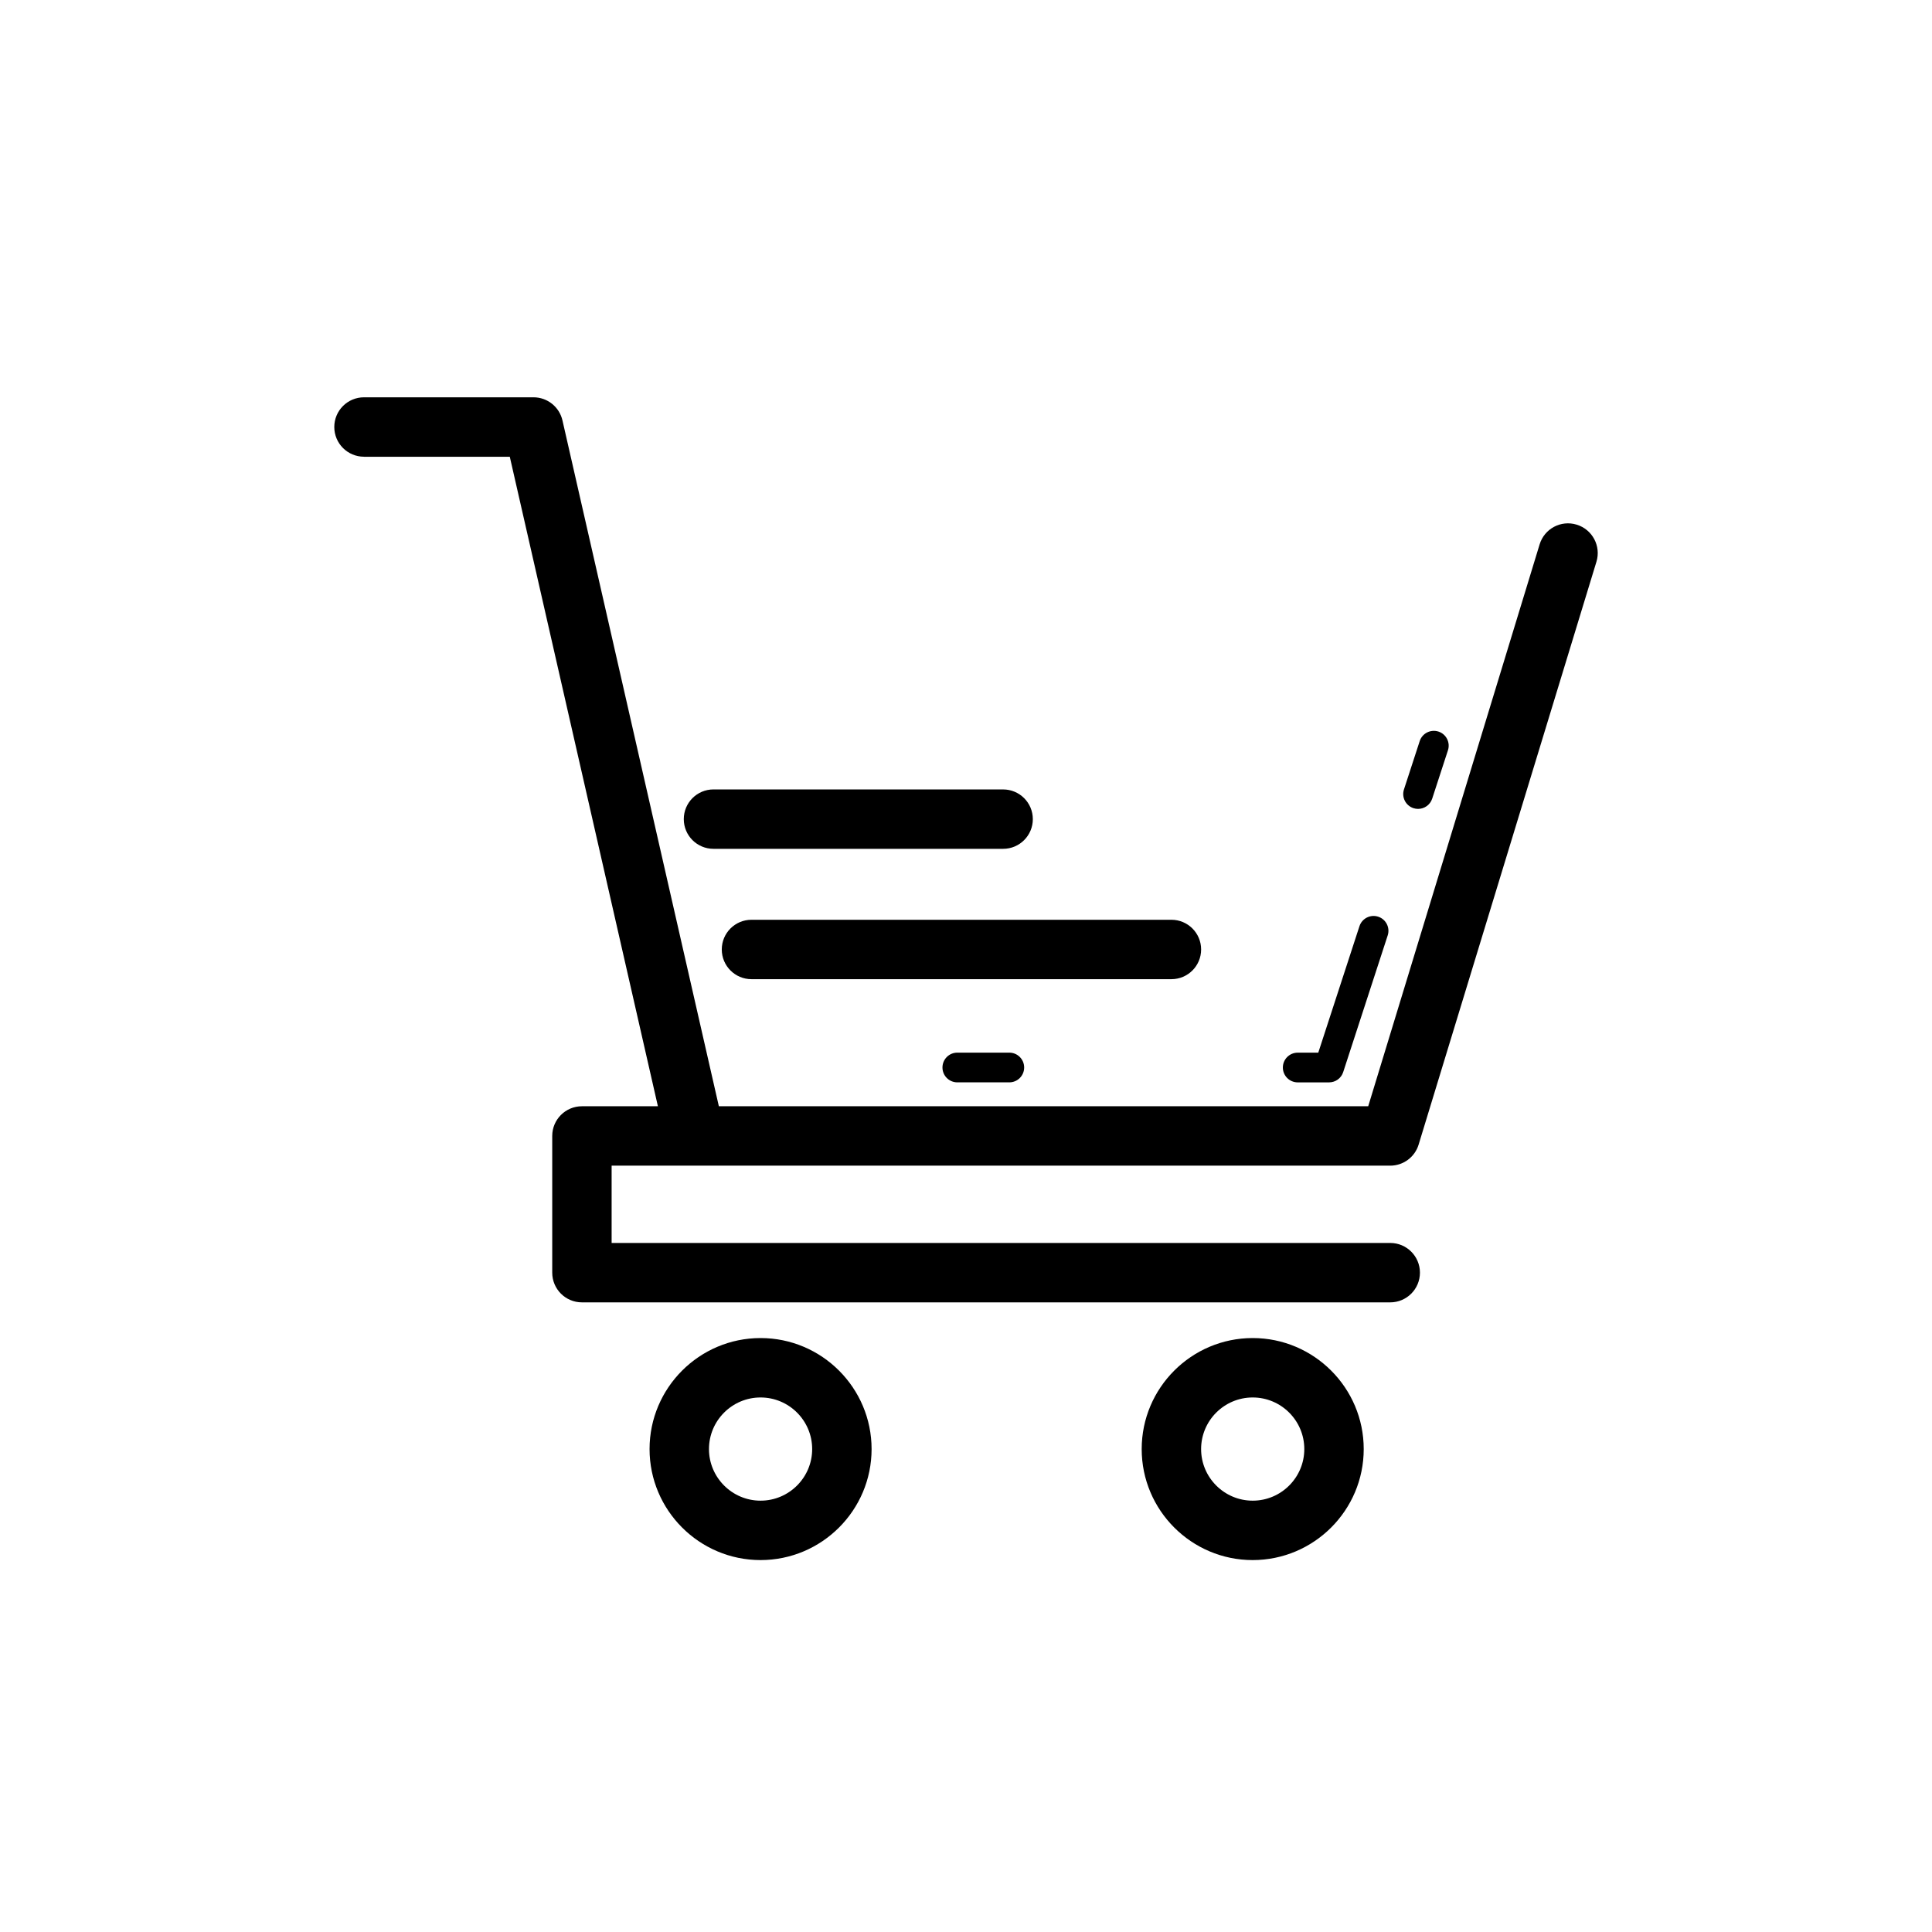 <?xml version="1.0" encoding="UTF-8"?>
<!-- Uploaded to: ICON Repo, www.svgrepo.com, Generator: ICON Repo Mixer Tools -->
<svg fill="#000000" width="800px" height="800px" version="1.1" viewBox="144 144 512 512" xmlns="http://www.w3.org/2000/svg">
 <g>
  <path d="m374.98 528.02c0-16.219-13.199-29.422-29.422-29.422-16.219 0-29.418 13.199-29.418 29.422 0 16.219 13.195 29.418 29.418 29.418 16.223-0.004 29.422-13.199 29.422-29.418zm-43.094 0c0-7.543 6.133-13.676 13.672-13.676 7.543 0 13.676 6.133 13.676 13.676 0 7.539-6.133 13.672-13.676 13.672-7.535 0-13.672-6.137-13.672-13.672z"/>
  <path d="m505.4 528.02c0-16.219-13.199-29.422-29.422-29.422-16.219 0-29.418 13.199-29.418 29.422 0 16.219 13.195 29.418 29.418 29.418 16.223-0.004 29.422-13.199 29.422-29.418zm-43.094 0c0-7.543 6.133-13.676 13.672-13.676 7.543 0 13.676 6.133 13.676 13.676 0 7.539-6.133 13.672-13.676 13.672-7.535 0-13.672-6.137-13.672-13.672z"/>
  <path d="m240.46 265.05h38.641l39.25 172.12h-20.133c-4.348 0-7.871 3.523-7.871 7.871v36.227c0 4.348 3.523 7.871 7.871 7.871h214.21c4.348 0 7.871-3.523 7.871-7.871 0-4.348-3.523-7.871-7.871-7.871h-206.34v-20.484h206.33c3.465 0 6.519-2.266 7.531-5.574l47.125-154.47c1.27-4.16-1.078-8.559-5.231-9.828-4.188-1.281-8.562 1.074-9.828 5.231l-45.422 148.89-172.09 0.004-41.445-181.75c-0.82-3.582-4-6.125-7.676-6.125h-44.922c-4.348 0-7.871 3.523-7.871 7.871 0 4.352 3.527 7.875 7.875 7.875z"/>
  <path d="m525.2 337.87c-2.074-0.66-4.289 0.461-4.961 2.523l-4.176 12.82c-0.672 2.066 0.457 4.289 2.523 4.961 0.402 0.129 0.816 0.191 1.219 0.191 1.66 0 3.203-1.059 3.742-2.719l4.176-12.82c0.672-2.062-0.457-4.285-2.523-4.957z"/>
  <path d="m504.27 389.45-10.914 33.516h-5.449c-2.176 0-3.938 1.762-3.938 3.938 0 2.176 1.762 3.938 3.938 3.938h8.309c1.703 0 3.215-1.094 3.742-2.719l11.797-36.23c0.672-2.066-0.457-4.289-2.523-4.961-2.059-0.672-4.285 0.453-4.961 2.519z"/>
  <path d="m397.7 422.96c-2.176 0-3.938 1.762-3.938 3.938 0 2.176 1.762 3.938 3.938 3.938h13.777c2.176 0 3.938-1.762 3.938-3.938 0-2.176-1.762-3.938-3.938-3.938z"/>
  <path d="m417.71 361.08c0-4.348-3.523-7.871-7.871-7.871l-76.758-0.004c-4.348 0-7.871 3.523-7.871 7.871 0 4.348 3.523 7.871 7.871 7.871h76.758c4.348 0.004 7.871-3.523 7.871-7.867z"/>
  <path d="m462.31 395.62c0-4.348-3.523-7.871-7.871-7.871h-111.29c-4.348 0-7.871 3.523-7.871 7.871s3.523 7.871 7.871 7.871h111.29c4.348 0 7.871-3.523 7.871-7.871z"/>
 </g>
</svg>